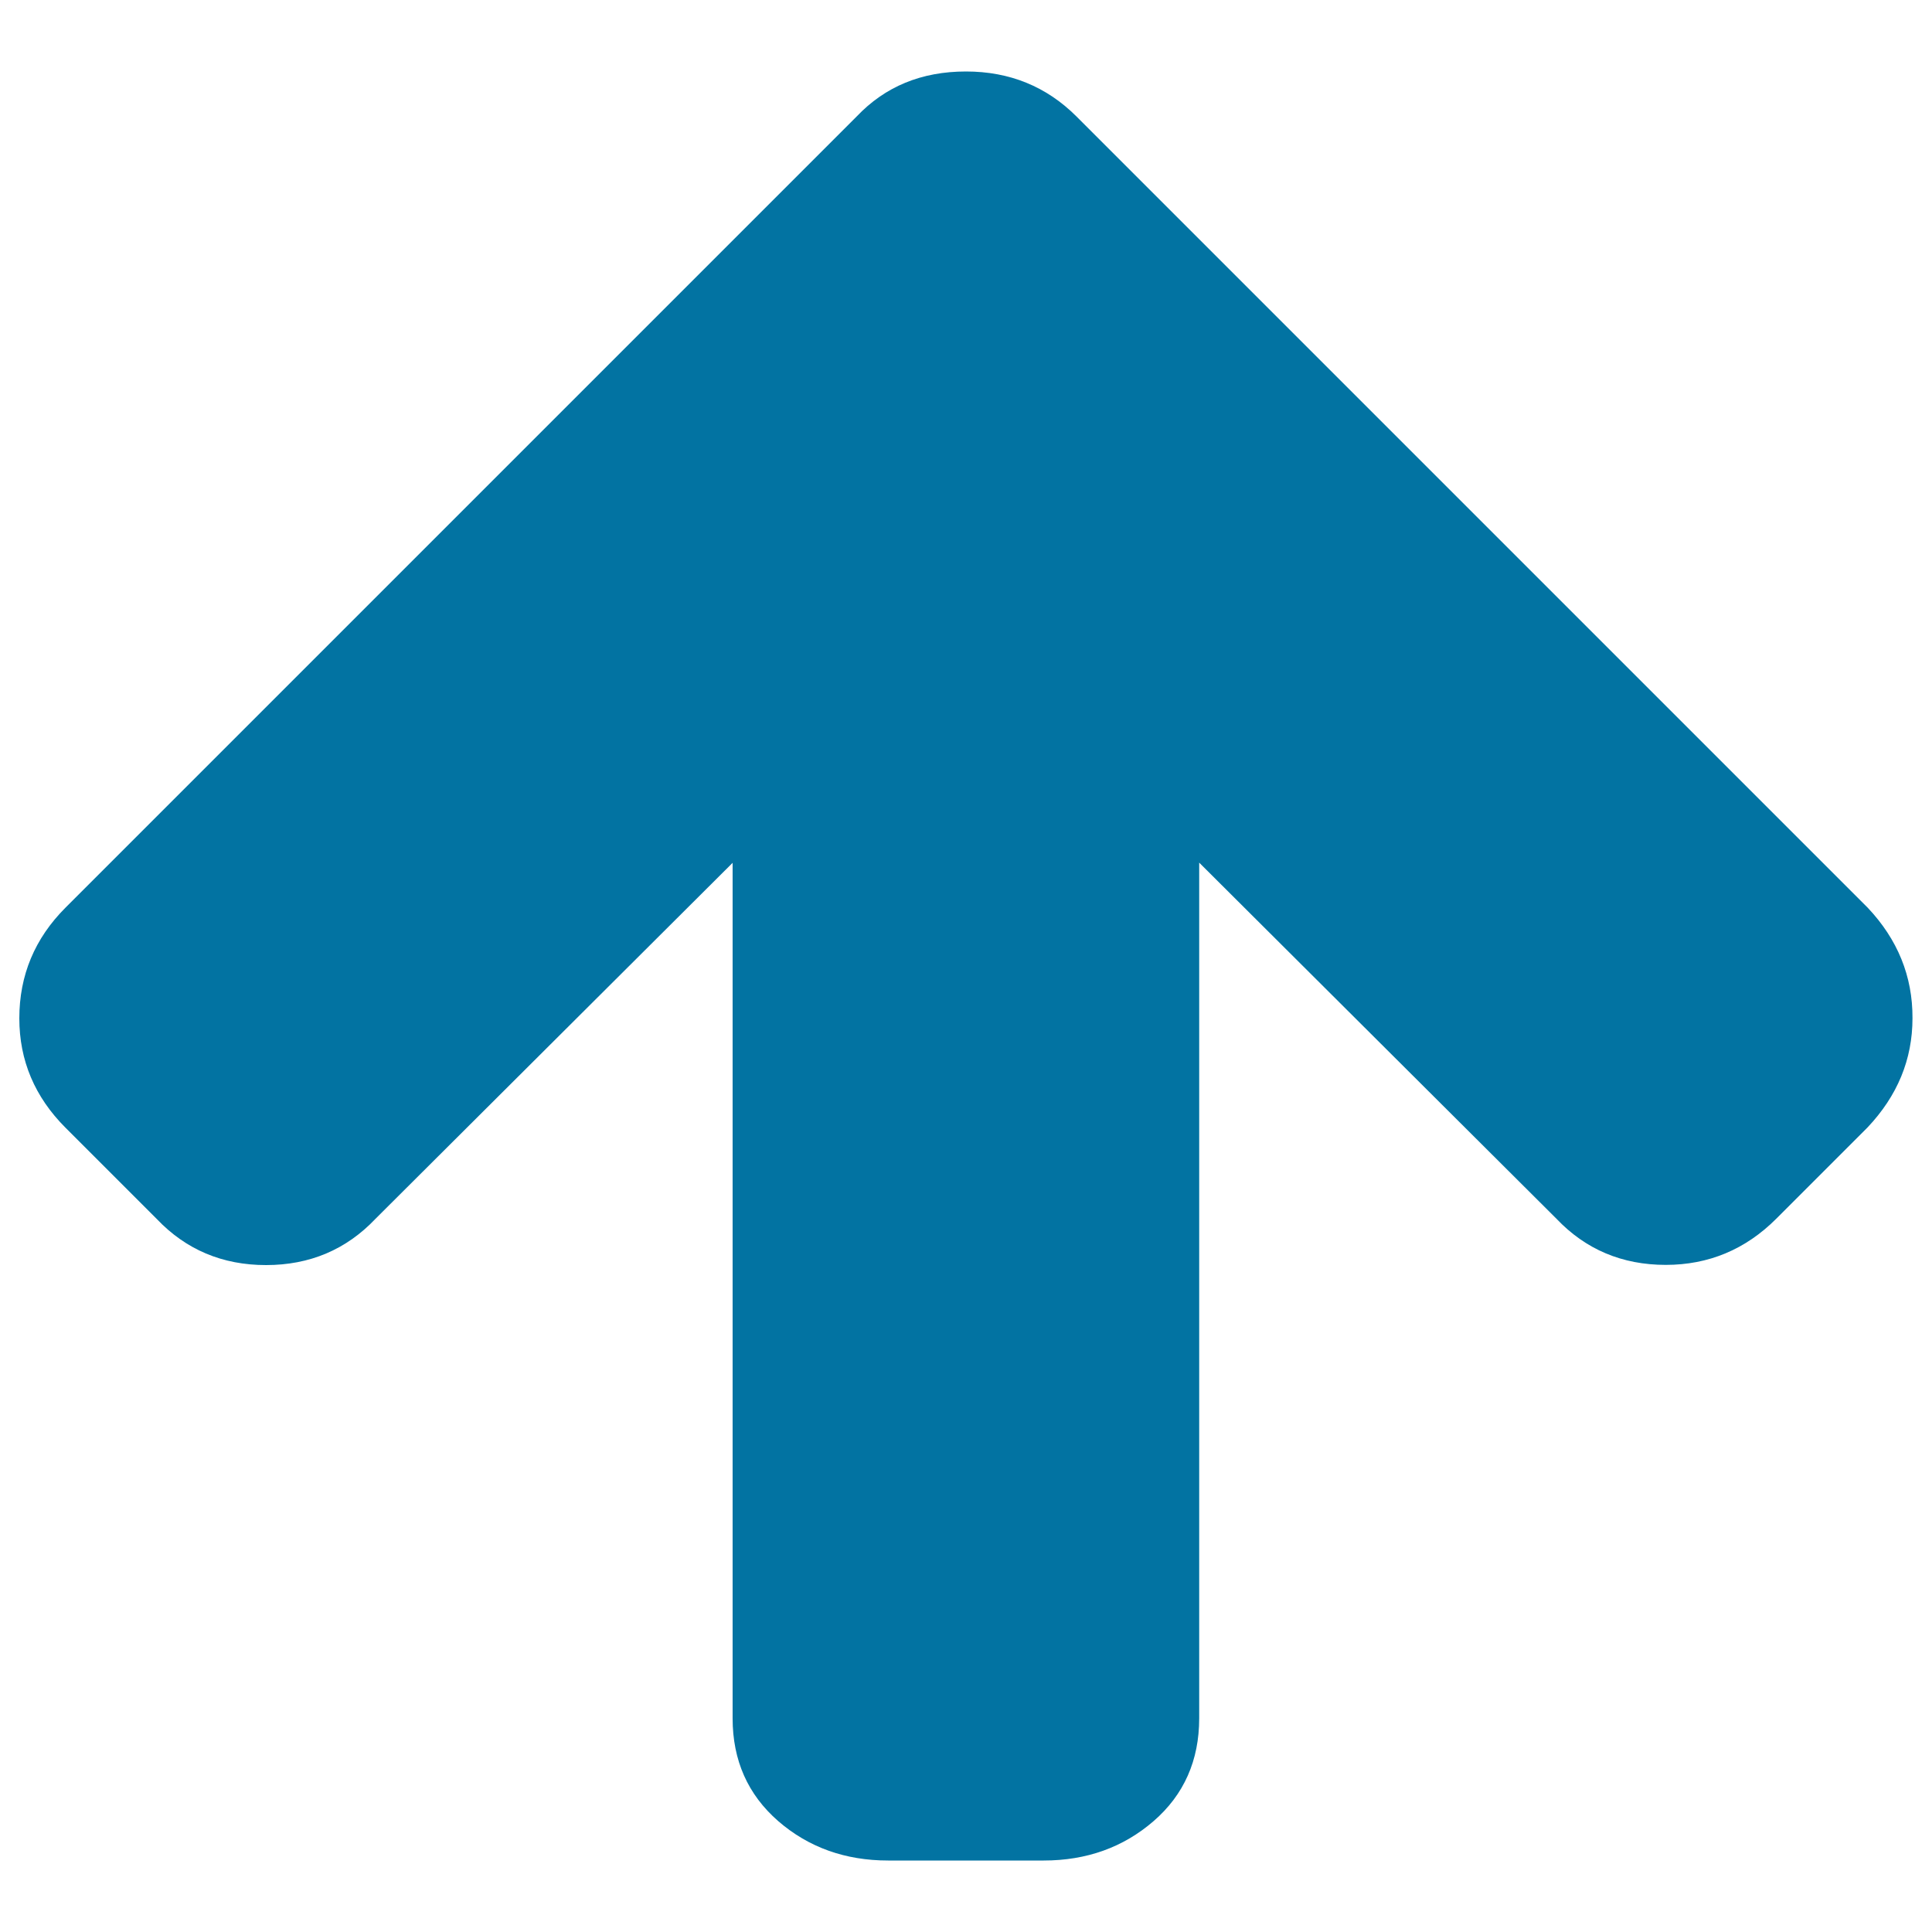 <svg xmlns="http://www.w3.org/2000/svg" viewBox="0 0 1000 1000" style="fill:#0273a2">
<title>Arrow Up SVG icon</title>
<g><path d="M966.7,469.8L557.2,60.3c-15.5-15.5-34.6-23.3-57.2-23.3c-23.1,0-41.9,7.8-56.6,23.3L33.9,469.8C18,485.7,10,504.8,10,527.1c0,21.8,8,40.7,23.9,56.6l47.2,47.2c15.1,15.9,34,23.9,56.6,23.9c22.6,0,41.5-8,56.6-23.9l184.9-184.3v442.8c0,21.8,7.9,39.5,23.6,53.2c15.7,13.6,34.7,20.4,56.9,20.4h80.5c22.2,0,41.2-6.8,56.9-20.4c15.7-13.6,23.6-31.4,23.6-53.2V446.5l184.9,184.3c15.1,15.9,34,23.9,56.6,23.9c22.2,0,41.3-8,57.2-23.9l47.2-47.2c15.5-16.4,23.3-35.2,23.3-56.6C990,505.3,982.2,486.2,966.7,469.8z"/></g>
</svg>